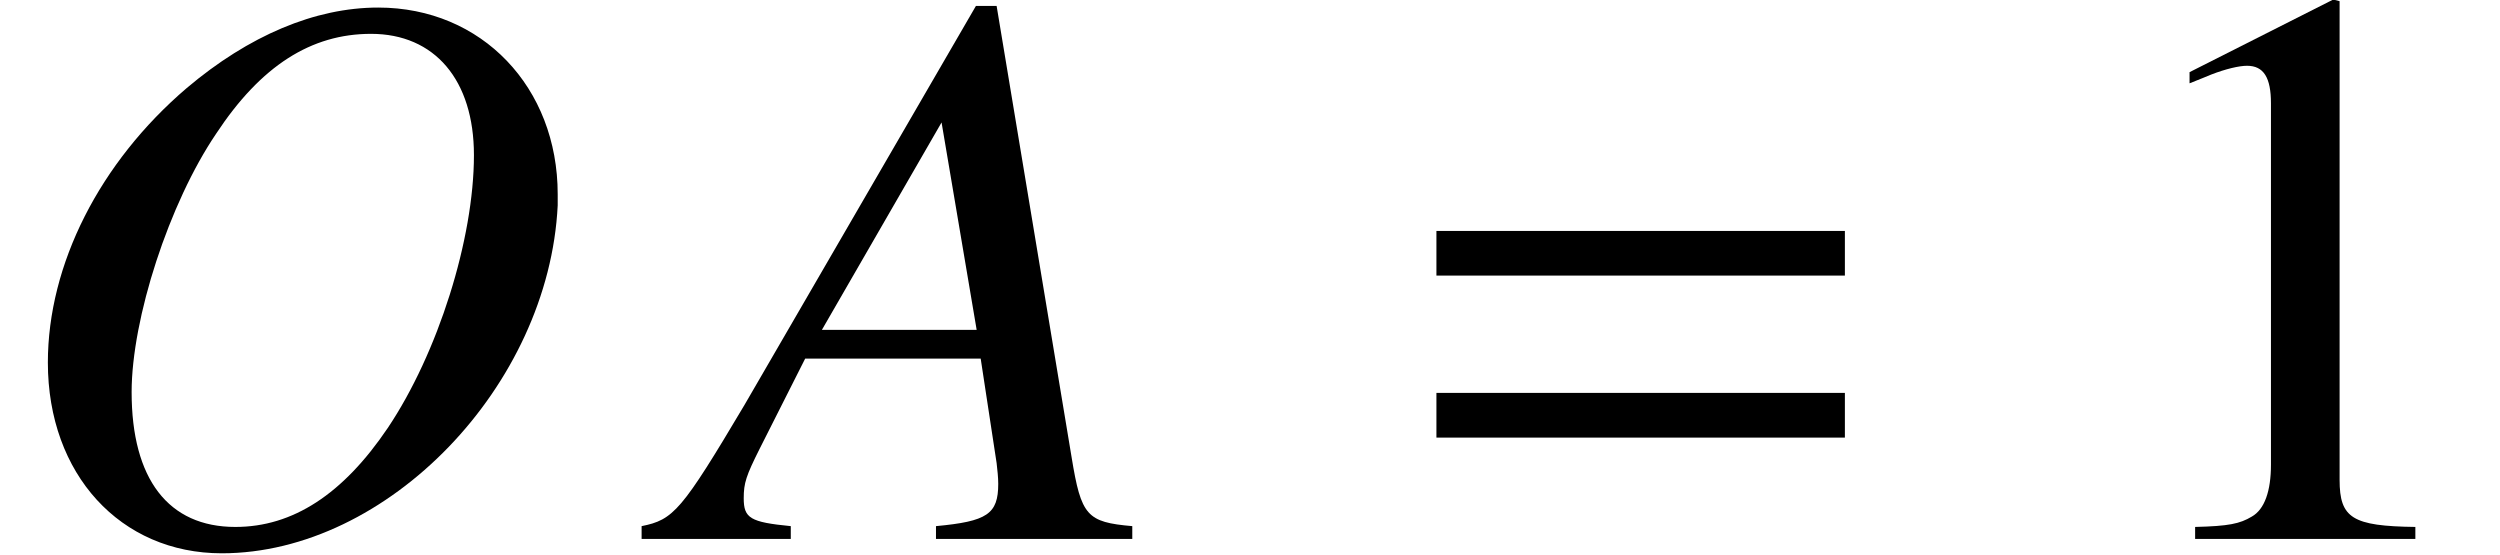 <?xml version='1.0' encoding='UTF-8'?>
<!-- This file was generated by dvisvgm 2.13.3 -->
<svg version='1.1' xmlns='http://www.w3.org/2000/svg' xmlns:xlink='http://www.w3.org/1999/xlink' width='34.055pt' height='7.559pt' viewBox='70.615 61.401 34.055 7.559'>
<defs>
<path id='g8-49' d='M4.282 0V-.163C3.424-.174 3.25-.283 3.25-.804V-7.325L3.163-7.347L1.206-6.358V-6.206C1.337-6.26 1.456-6.304 1.5-6.325C1.695-6.401 1.88-6.445 1.989-6.445C2.217-6.445 2.315-6.282 2.315-5.934V-1.011C2.315-.652 2.228-.402 2.054-.304C1.891-.206 1.739-.174 1.282-.163V0H4.282Z'/>
<path id='g4-22' d='M6.13 0V-.174C5.51-.228 5.434-.315 5.304-1.109L4.282-7.26H4L.848-1.826C-.011-.38-.12-.261-.554-.174V0H1.478V-.174C.924-.228 .837-.283 .837-.554C.837-.761 .869-.859 1.054-1.228L1.674-2.456H4.065L4.282-1.032C4.293-.935 4.304-.837 4.304-.75C4.304-.337 4.152-.239 3.456-.174V0H6.13ZM4.01-2.848H1.902L3.532-5.673L4.01-2.848Z'/>
<path id='g4-36' d='M7.597-4.543C7.597-4.597 7.597-4.652 7.597-4.695C7.597-6.151 6.564-7.238 5.152-7.238C4.293-7.238 3.391-6.858 2.543-6.141C1.359-5.13 .652-3.739 .652-2.402C.652-.88 1.641 .196 3.021 .196C5.282 .196 7.477-2.087 7.597-4.543ZM6.456-5.228C6.456-4.086 5.967-2.532 5.282-1.511C4.673-.609 3.989-.163 3.206-.163C2.293-.163 1.793-.815 1.793-2C1.793-3 2.304-4.576 2.945-5.521C3.554-6.445 4.239-6.88 5.054-6.88C5.923-6.88 6.456-6.249 6.456-5.228Z'/>
<path id='g1-61' d='M5.999-3.587V-4.195H.435V-3.587H5.999ZM5.999-1.38V-1.989H.435V-1.38H5.999Z'/>
</defs>
<g id='page1'>
<use x='70.615' y='68.742' xlink:href='#g4-36'/>
<use x='79.909' y='68.742' xlink:href='#g4-22'/>
<use x='89.747' y='68.742' xlink:href='#g1-61'/>
<use x='99.235' y='68.742' xlink:href='#g8-49'/>
</g>
</svg><!--Rendered by QuickLaTeX.com-->